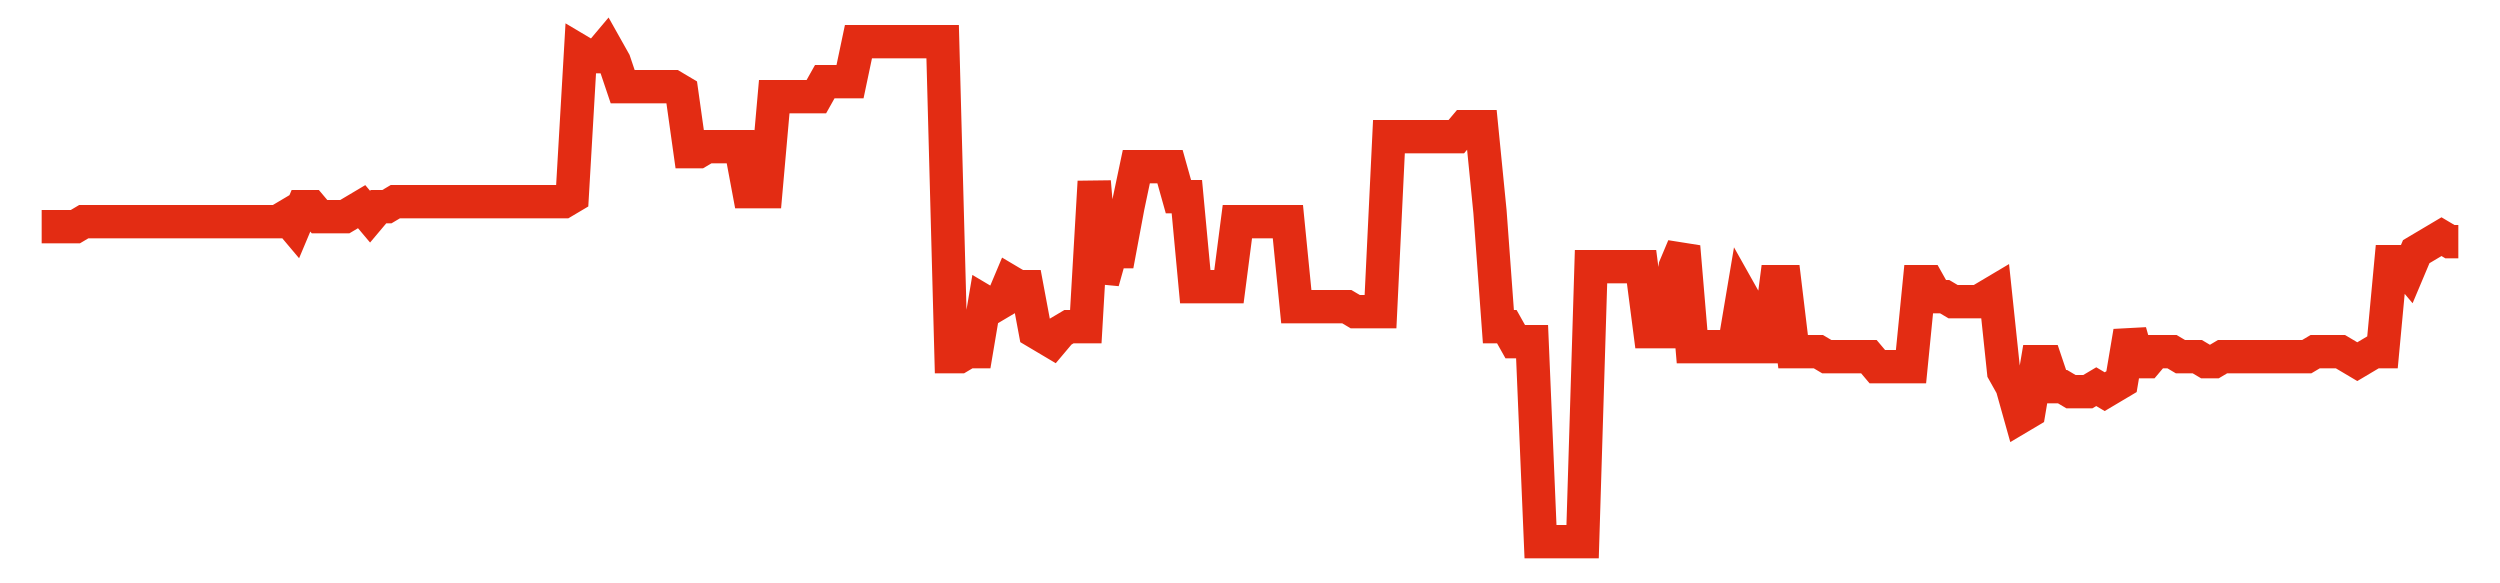 <svg width="300" height="70" viewBox="0 0 300 70" xmlns="http://www.w3.org/2000/svg">
    <path d="M 5,27.2 L 6.01,27.2 L 7.021,27.2 L 8.031,27.2 L 9.042,27.2 L 10.052,26.6 L 11.063,26.6 L 12.073,26.6 L 13.084,26.6 L 14.094,26.6 L 15.105,26.6 L 16.115,26.6 L 17.125,26.6 L 18.136,26.6 L 19.146,26.6 L 20.157,26.6 L 21.167,26.6 L 22.178,26.6 L 23.188,26.6 L 24.199,26.6 L 25.209,26.6 L 26.22,26.6 L 27.23,26.6 L 28.24,26.6 L 29.251,26.6 L 30.261,26.6 L 31.272,26.6 L 32.282,26.6 L 33.293,26.6 L 34.303,26 L 35.314,27.2 L 36.324,24.8 L 37.334,24.8 L 38.345,26 L 39.355,26 L 40.366,26 L 41.376,26 L 42.387,25.4 L 43.397,24.8 L 44.408,26 L 45.418,24.8 L 46.429,24.8 L 47.439,24.2 L 48.449,24.2 L 49.46,24.2 L 50.47,24.2 L 51.481,24.2 L 52.491,24.2 L 53.502,24.2 L 54.512,24.2 L 55.523,24.2 L 56.533,24.2 L 57.544,24.2 L 58.554,24.2 L 59.564,24.2 L 60.575,24.2 L 61.585,24.2 L 62.596,24.2 L 63.606,24.2 L 64.617,24.2 L 65.627,24.2 L 66.638,24.2 L 67.648,24.2 L 68.659,23.6 L 69.669,6.2 L 70.679,6.8 L 71.69,6.8 L 72.7,5.6 L 73.711,7.4 L 74.721,10.4 L 75.732,10.4 L 76.742,10.4 L 77.753,10.4 L 78.763,10.4 L 79.774,10.4 L 80.784,10.4 L 81.794,11 L 82.805,18.2 L 83.815,18.2 L 84.826,17.6 L 85.836,17.6 L 86.847,17.6 L 87.857,17.6 L 88.868,17.6 L 89.878,23 L 90.889,23 L 91.899,23 L 92.909,11.6 L 93.92,11.6 L 94.93,11.6 L 95.941,11.6 L 96.951,11.6 L 97.962,11.6 L 98.972,9.8 L 99.983,9.8 L 100.993,9.8 L 102.003,9.8 L 103.014,5 L 104.024,5 L 105.035,5 L 106.045,5 L 107.056,5 L 108.066,5 L 109.077,5 L 110.087,5 L 111.098,5 L 112.108,5 L 113.118,5 L 114.129,42.8 L 115.139,42.8 L 116.15,42.2 L 117.16,42.2 L 118.171,36.2 L 119.181,36.8 L 120.192,36.2 L 121.202,33.8 L 122.213,34.4 L 123.223,34.4 L 124.233,39.8 L 125.244,40.4 L 126.254,41 L 127.265,39.8 L 128.275,39.2 L 129.286,39.2 L 130.296,39.2 L 131.307,21.8 L 132.317,33.8 L 133.328,30.2 L 134.338,30.2 L 135.348,24.8 L 136.359,20 L 137.369,20 L 138.38,20 L 139.39,20 L 140.401,20 L 141.411,23.6 L 142.422,23.6 L 143.432,34.4 L 144.443,34.4 L 145.453,34.4 L 146.463,34.4 L 147.474,34.4 L 148.484,26.6 L 149.495,26.6 L 150.505,26.6 L 151.516,26.6 L 152.526,26.6 L 153.537,26.6 L 154.547,26.6 L 155.557,36.8 L 156.568,36.8 L 157.578,36.8 L 158.589,36.8 L 159.599,36.8 L 160.61,36.8 L 161.62,36.8 L 162.631,37.4 L 163.641,37.4 L 164.652,37.4 L 165.662,37.4 L 166.672,16.4 L 167.683,16.4 L 168.693,16.4 L 169.704,16.4 L 170.714,16.4 L 171.725,16.4 L 172.735,16.4 L 173.746,16.4 L 174.756,16.4 L 175.767,15.2 L 176.777,15.2 L 177.787,15.2 L 178.798,25.4 L 179.808,39.2 L 180.819,39.2 L 181.829,41 L 182.84,41 L 183.85,41 L 184.861,65 L 185.871,65 L 186.882,65 L 187.892,65 L 188.902,65 L 189.913,65 L 190.923,32 L 191.934,32 L 192.944,32 L 193.955,32 L 194.965,32 L 195.976,32 L 196.986,32 L 197.997,39.8 L 199.007,39.8 L 200.017,39.8 L 201.028,32 L 202.038,29.6 L 203.049,41.6 L 204.059,41.6 L 205.07,41.6 L 206.08,41.6 L 207.091,41.6 L 208.101,41.6 L 209.111,35.6 L 210.122,37.4 L 211.132,41.6 L 212.143,41.6 L 213.153,33.8 L 214.164,33.8 L 215.174,42.2 L 216.185,42.2 L 217.195,42.2 L 218.206,42.2 L 219.216,42.8 L 220.226,42.8 L 221.237,42.8 L 222.247,42.8 L 223.258,42.8 L 224.268,42.8 L 225.279,44 L 226.289,44 L 227.3,44 L 228.31,44 L 229.321,44 L 230.331,33.8 L 231.341,33.8 L 232.352,35.6 L 233.362,35.6 L 234.373,36.2 L 235.383,36.2 L 236.394,36.2 L 237.404,36.2 L 238.415,35.6 L 239.425,35 L 240.436,44.6 L 241.446,46.4 L 242.456,50 L 243.467,49.4 L 244.477,43.4 L 245.488,43.4 L 246.498,46.4 L 247.509,46.4 L 248.519,47 L 249.53,47 L 250.54,47 L 251.551,46.4 L 252.561,47 L 253.571,46.4 L 254.582,45.8 L 255.592,39.8 L 256.603,43.4 L 257.613,43.4 L 258.624,42.2 L 259.634,42.2 L 260.645,42.2 L 261.655,42.8 L 262.666,42.8 L 263.676,42.8 L 264.686,43.4 L 265.697,43.4 L 266.707,42.8 L 267.718,42.8 L 268.728,42.8 L 269.739,42.8 L 270.749,42.8 L 271.76,42.8 L 272.77,42.8 L 273.78,42.8 L 274.791,42.8 L 275.801,42.8 L 276.812,42.8 L 277.822,42.2 L 278.833,42.2 L 279.843,42.2 L 280.854,42.2 L 281.864,42.8 L 282.875,43.4 L 283.885,42.8 L 284.895,42.2 L 285.906,42.2 L 286.916,31.4 L 287.927,31.4 L 288.937,32.6 L 289.948,30.2 L 290.958,29.6 L 291.969,29 L 292.979,28.4 L 293.99,29 L 295,29" fill="none" stroke="#E32C13" stroke-width="4"/>
</svg>
